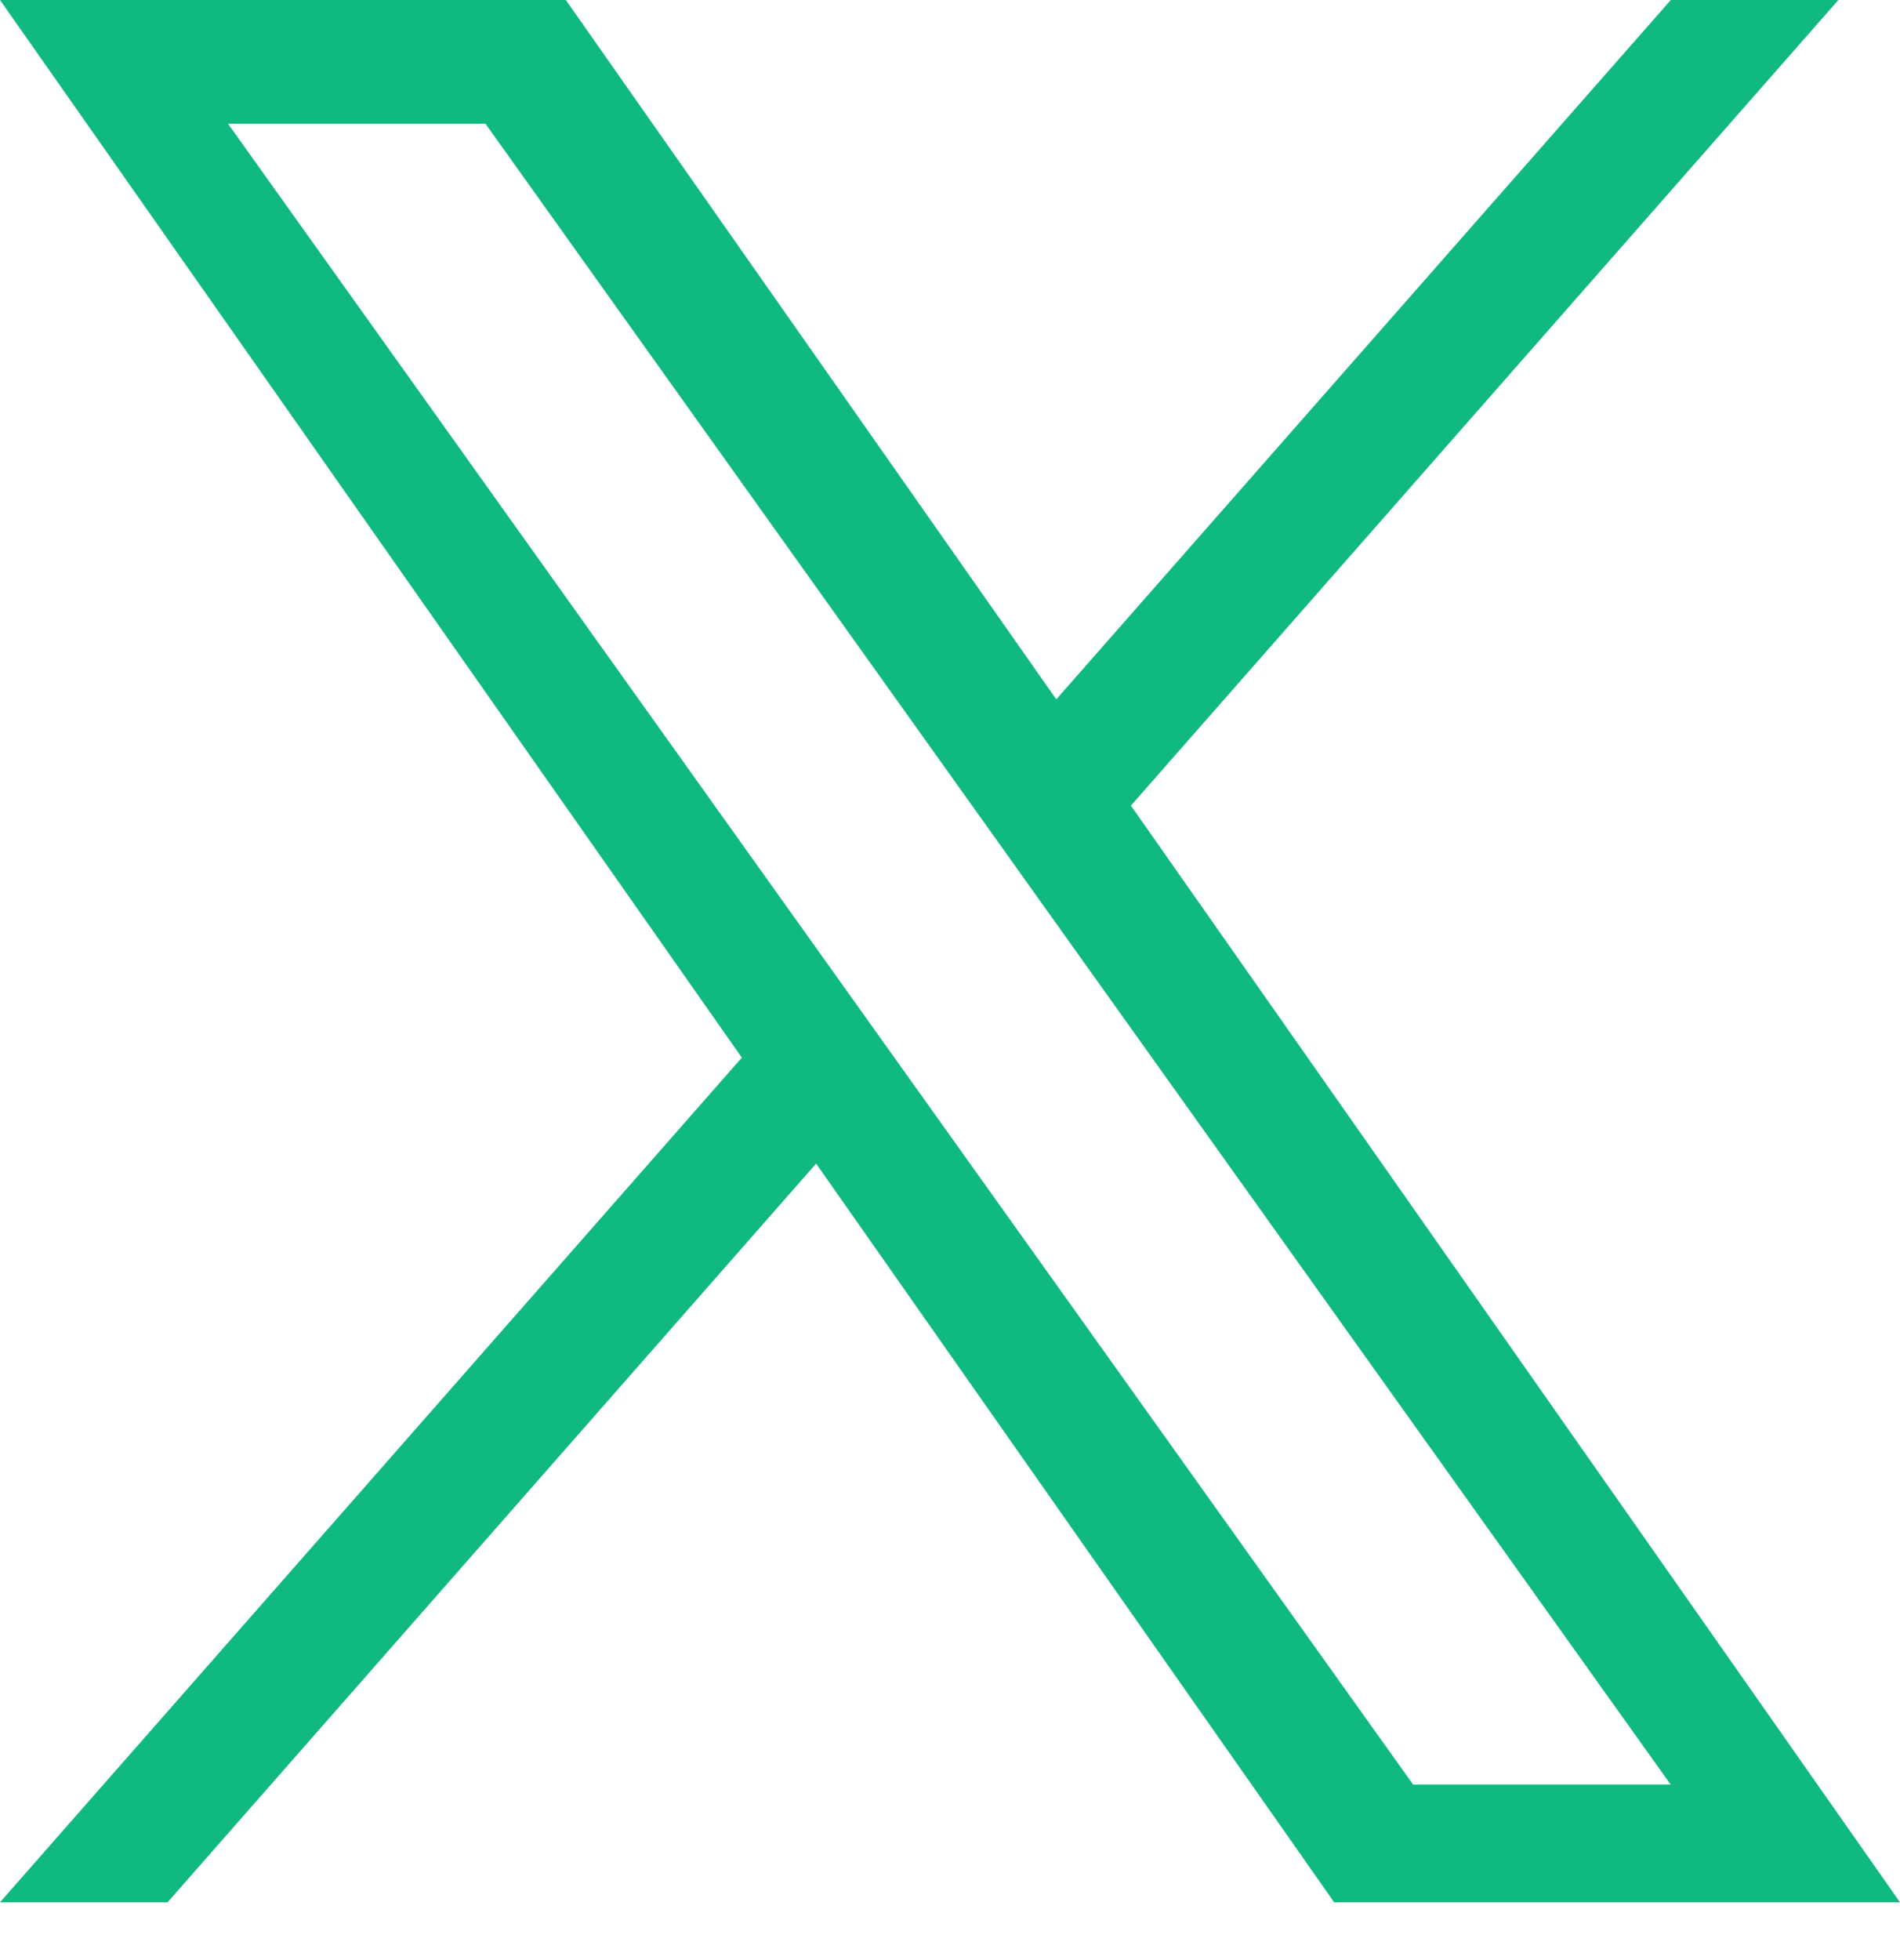 <svg width="32" height="33" viewBox="0 0 32 33" fill="none" xmlns="http://www.w3.org/2000/svg">
<path d="M19.047 13.563L30.962 0H28.14L17.79 11.774L9.53 0H0L12.494 17.806L0 32.027H2.822L13.745 19.59L22.47 32.027H32M3.841 2.084H8.177L28.138 30.045H23.8" fill="#10B981"/>
</svg>
